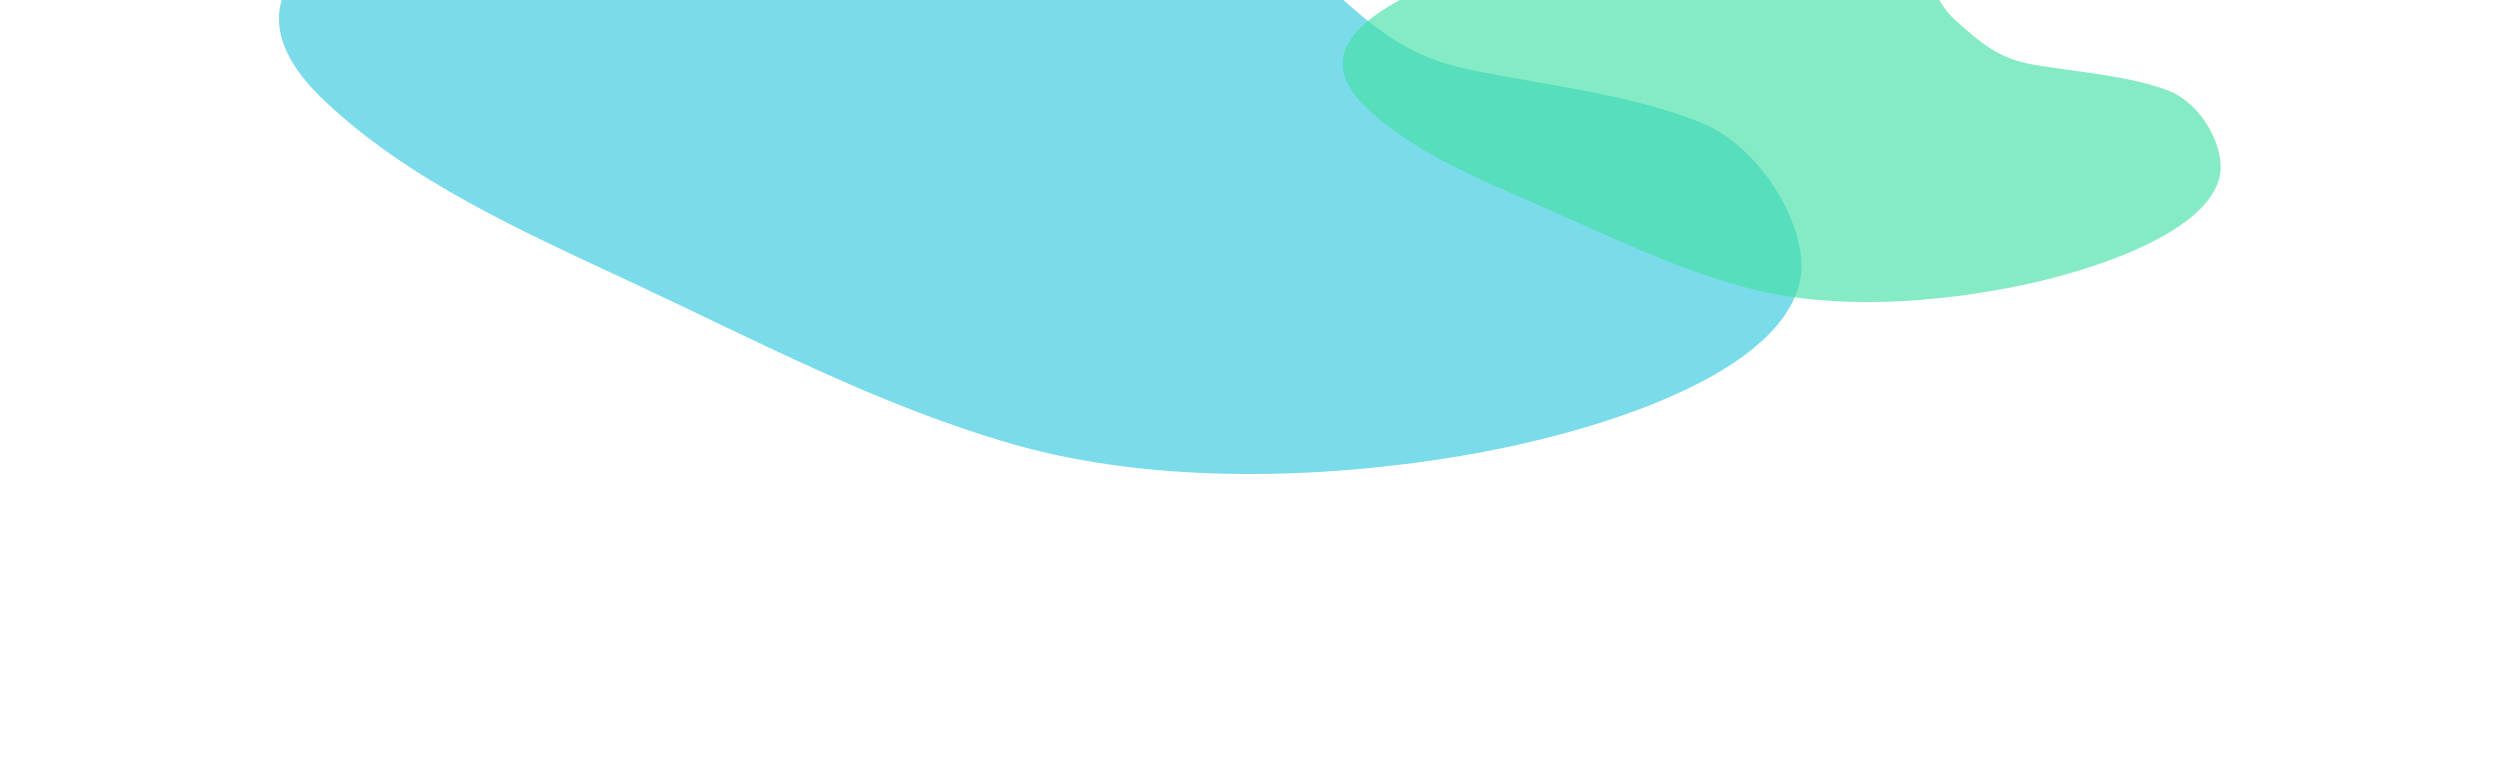 <svg xmlns="http://www.w3.org/2000/svg" width="1022" height="316" viewBox="0 0 1022 316" fill="none"><g opacity="0.87"><g opacity="0.6" filter="url(#filter0_f_248_6702)"><path d="M380.154 -75.533C415.734 -73.673 469.48 -76.138 502.356 -63.989C521.923 -46.859 524.03 -21.987 543.514 -4.93C561.113 10.477 574.17 23.038 600.842 28.498C632.613 35.002 665.766 38.371 695.008 49.976C720.777 60.202 741.148 95.48 735.463 116.478C724.868 155.608 646.976 177.516 602.753 185.415C542.936 196.101 472.501 198.252 414.435 181.684C359.828 166.103 309.021 139.12 259.65 116.094C212.776 94.232 167.124 73.889 132.533 41.079C87.052 -2.06 132.651 -30.399 191.866 -52.181C249.785 -73.485 316.59 -78.855 380.154 -75.533Z" fill="#00B9D7"></path></g><g opacity="0.66" filter="url(#filter1_f_248_6702)"><path d="M707.167 -28.421C727.834 -28.118 759.254 -30.686 777.949 -24.421C788.696 -15.012 788.969 -0.787 799.671 8.581C809.337 17.043 816.465 23.971 831.801 26.53C850.069 29.58 869.262 30.802 885.861 36.832C900.487 42.147 911.006 61.95 906.887 74.12C899.21 96.799 852.97 111.041 826.892 116.523C791.618 123.937 750.483 126.684 717.275 118.424C686.046 110.657 657.47 96.266 629.578 84.114C603.097 72.576 577.27 61.885 558.368 43.802C533.516 20.027 561.18 2.788 596.529 -10.98C631.105 -24.448 670.247 -28.963 707.167 -28.421Z" fill="#28DC9A"></path></g></g><defs><filter id="filter0_f_248_6702" x="0.047" y="-190.44" width="850.375" height="498.218" filterUnits="userSpaceOnUse" color-interpolation-filters="sRGB"><feGaussianBlur stdDeviation="57"></feGaussianBlur></filter><filter id="filter1_f_248_6702" x="434.84" y="-142.692" width="586.949" height="380.17" filterUnits="userSpaceOnUse" color-interpolation-filters="sRGB"><feGaussianBlur stdDeviation="57"></feGaussianBlur></filter></defs></svg>